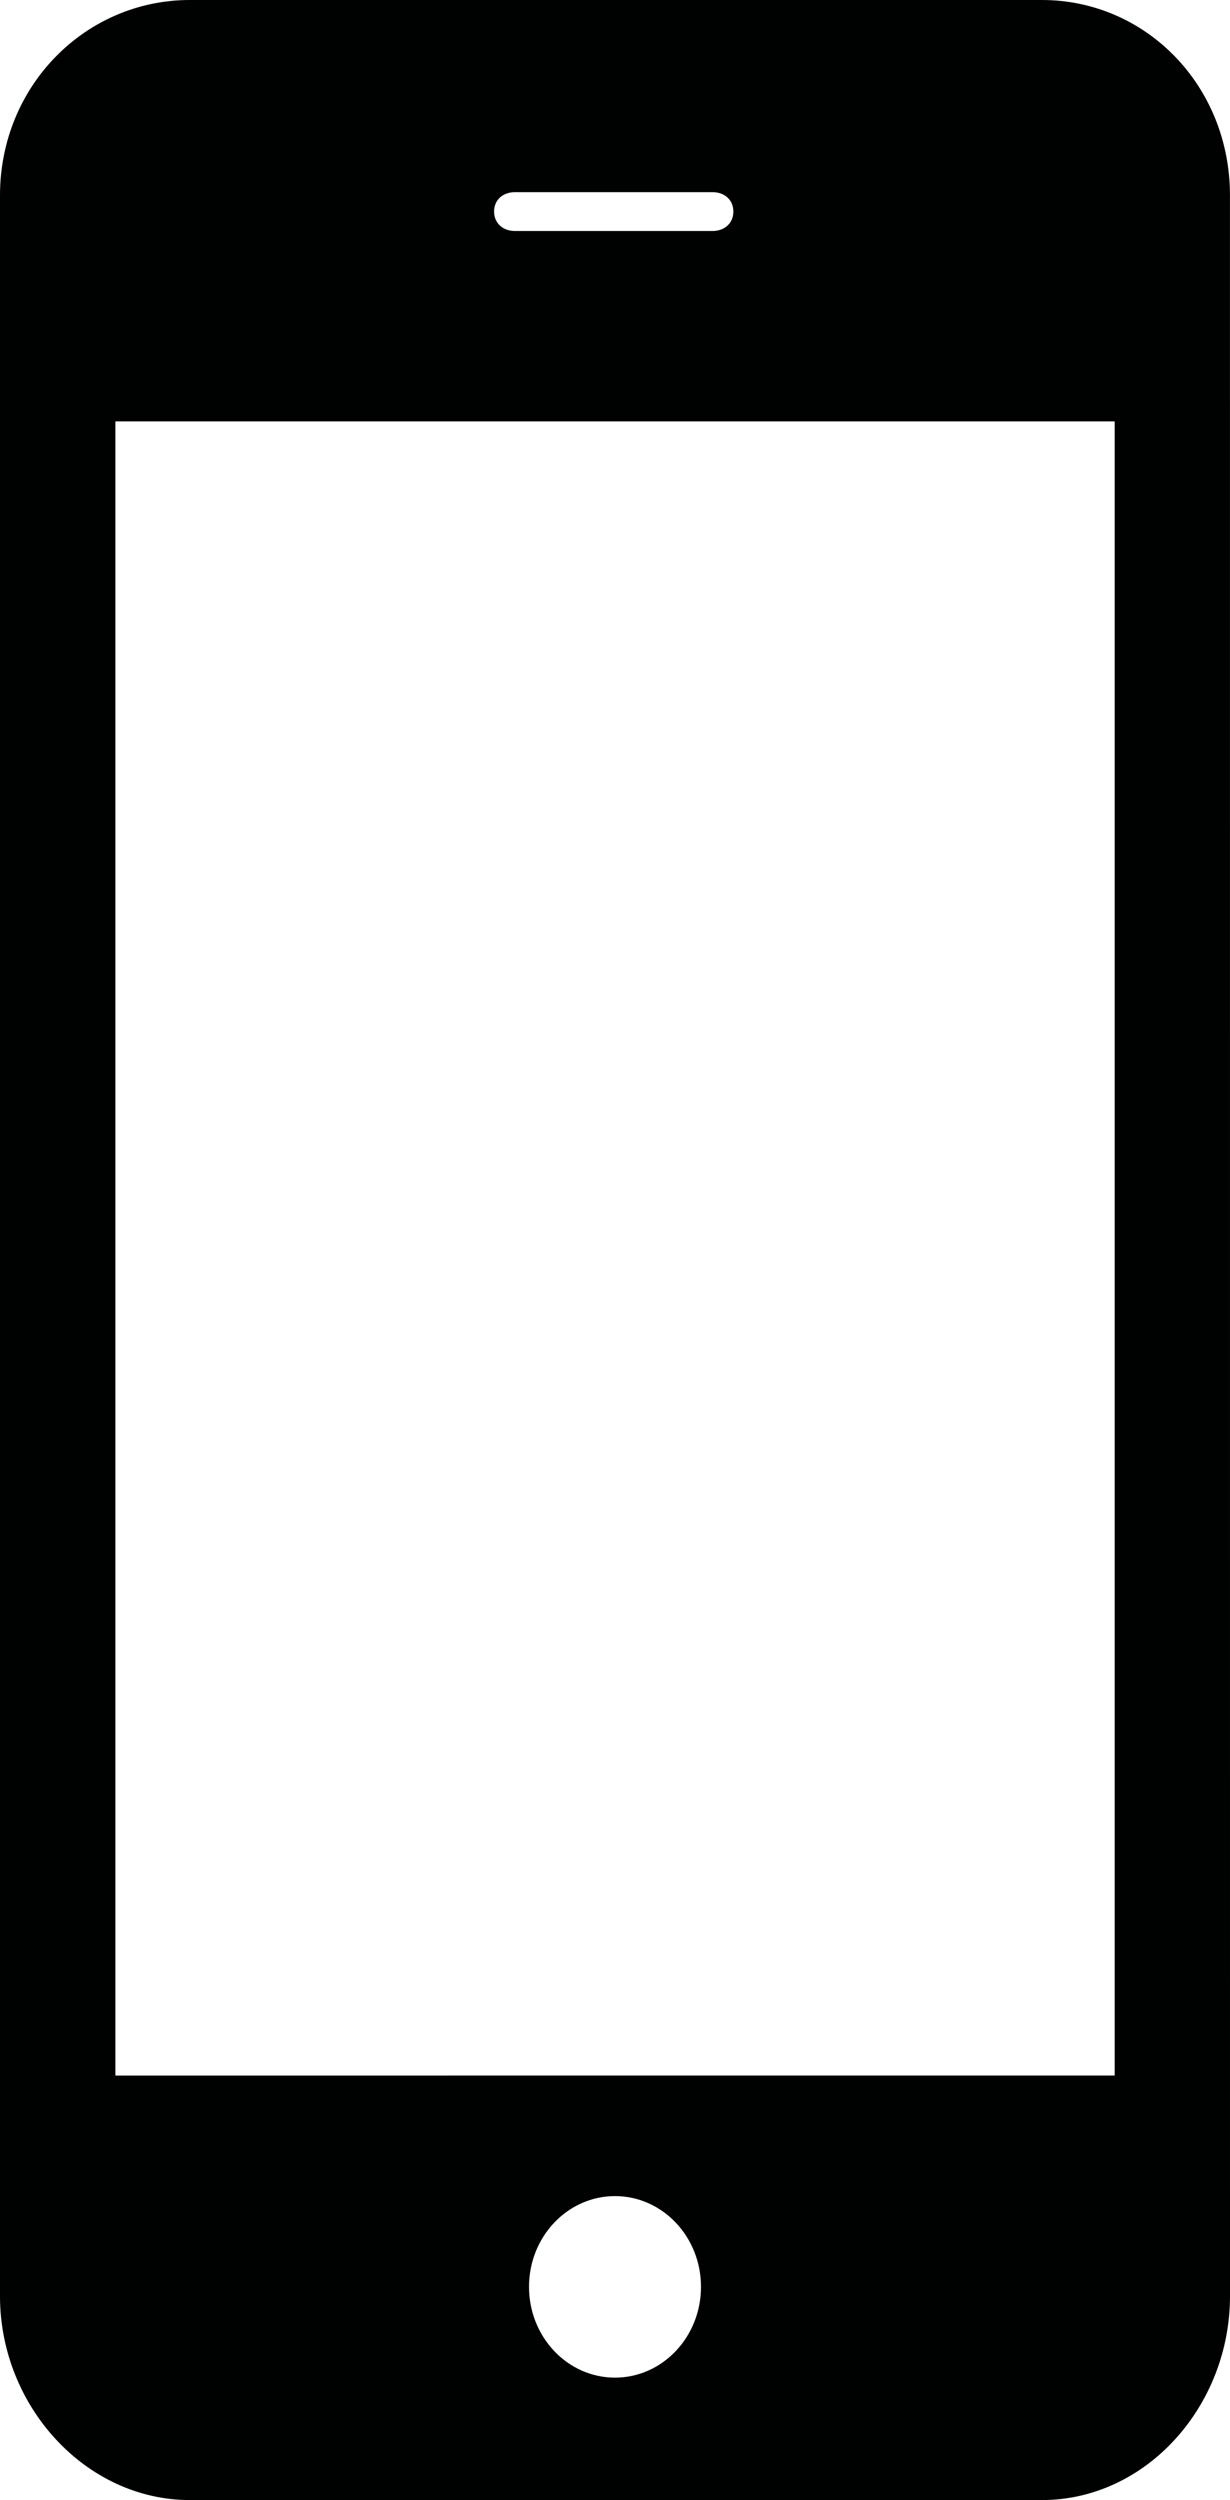 <?xml version="1.0" standalone="no"?><!-- Generator: Adobe Fireworks CS5.1, Export SVG Extension by Aaron Beall (http://fireworks.abeall.com) . Version: 0.6.1  --><!DOCTYPE svg PUBLIC "-//W3C//DTD SVG 1.1//EN" "http://www.w3.org/Graphics/SVG/1.1/DTD/svg11.dtd"><svg id="Untitled-Page%201" viewBox="0 0 32 65" style="background-color:#ffffff00" version="1.1"	xmlns="http://www.w3.org/2000/svg" xmlns:xlink="http://www.w3.org/1999/xlink" xml:space="preserve"	x="0px" y="0px" width="32px" height="65px">	<g>		<g>			<path d="M 27.104 0 L 4.938 0 C 2.23 0 0 2.224 0 5.082 L 0 59.699 C 0 62.558 2.23 65 4.938 65 L 27.107 65 C 29.819 65 31.999 62.558 32 59.699 L 31.999 5.082 C 32 2.224 29.812 0 27.104 0 ZM 13.395 4.996 L 18.54 4.996 C 18.837 4.996 19.079 5.186 19.079 5.501 C 19.079 5.814 18.837 6.006 18.539 6.006 L 13.394 6.006 C 13.097 6.006 12.856 5.815 12.854 5.501 C 12.854 5.186 13.096 4.996 13.395 4.996 ZM 16 61.817 C 14.764 61.817 13.763 60.76 13.763 59.456 C 13.763 58.153 14.765 57.097 16.001 57.097 C 17.235 57.098 18.237 58.153 18.237 59.456 C 18.237 60.76 17.235 61.817 16 61.817 ZM 29 53.962 L 3.002 53.963 L 3.002 10.956 L 29 10.956 L 29 53.962 Z" fill="#000101"/>		</g>	</g></svg>